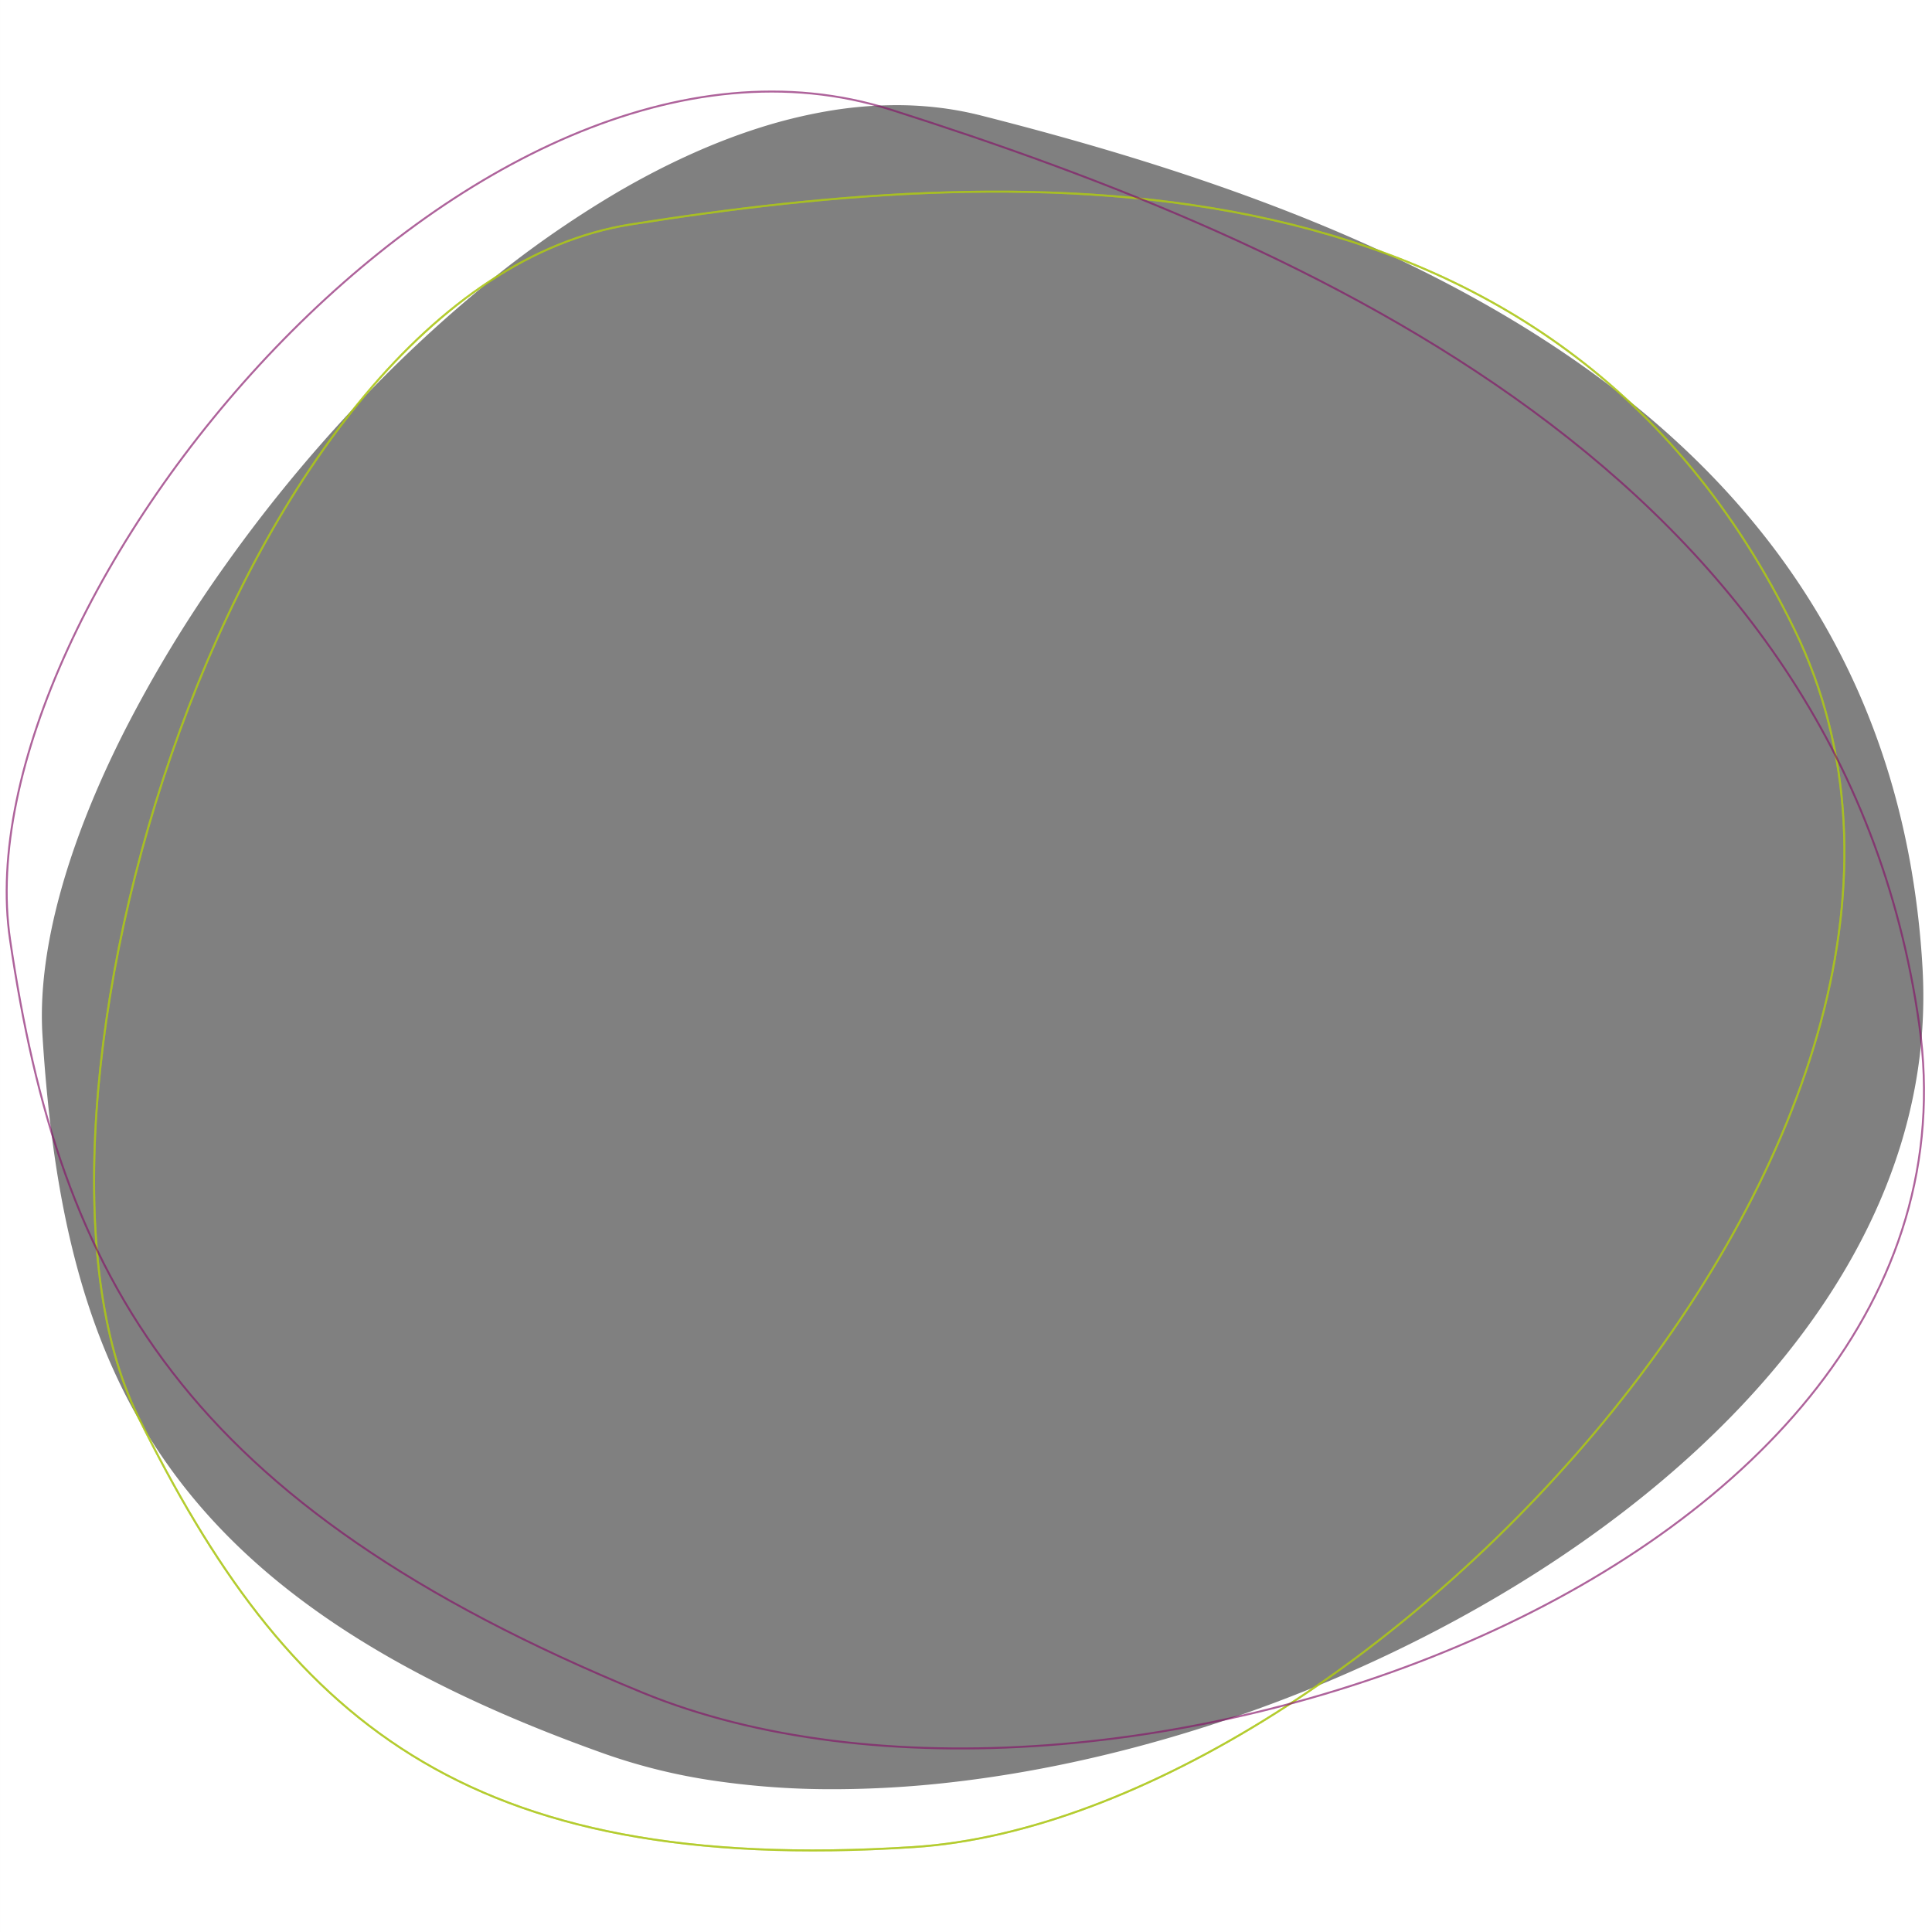 <svg xmlns="http://www.w3.org/2000/svg" xmlns:xlink="http://www.w3.org/1999/xlink" width="980" height="980" viewBox="0 0 980 980">
  <rect x="0" y="0" width="980" height="980" fill="#808080" stroke="none"/>
  <defs>
    <clipPath id="clip-Image_Mask">
      <rect width="980" height="980"/>
    </clipPath>
  </defs>
  <g id="Image_Mask" data-name="Image Mask" clip-path="url(#clip-Image_Mask)">
    <path id="Differenzmenge_1" data-name="Differenzmenge 1" d="M-6831.5,1092.893h-980v-980h980v980ZM-7356.9,166.23a209.141,209.141,0,0,0-34.726,3.014,258.172,258.172,0,0,0-35.312,8.68c-23,7.348-46.888,18.2-70.992,32.244a530.89,530.89,0,0,0-69.161,48.567,689.822,689.822,0,0,0-64.544,60.663,761.174,761.174,0,0,0-65.727,80.388,666.646,666.646,0,0,0-51.242,84.385c-14.421,28.536-25.3,56.016-32.338,81.677-7.322,26.7-10.356,51.016-9.017,72.266,1.442,22.894,3.5,43.275,6.3,62.306,1.476,10.052,3.184,19.838,5.076,29.088,1.958,9.573,4.183,18.915,6.613,27.767,10.38,37.812,25.3,70.1,45.608,98.707,5.3,7.466,11.065,14.8,17.136,21.8,6.157,7.1,12.822,14.072,19.809,20.73,7.076,6.743,14.7,13.372,22.669,19.7,8.054,6.4,16.708,12.7,25.721,18.722,9.1,6.076,18.839,12.059,28.96,17.781,10.2,5.767,21.1,11.447,32.389,16.882,11.363,5.47,23.478,10.862,36.007,16.026,12.59,5.189,25.985,10.307,39.814,15.212a294.922,294.922,0,0,0,54.418,13.3,409.669,409.669,0,0,0,60.749,4.327h.034a530.679,530.679,0,0,0,59.447-3.477c20.156-2.284,40.945-5.712,61.789-10.19,20.764-4.461,41.85-10.021,62.673-16.525,20.9-6.528,41.8-14.092,62.132-22.483,20.552-8.483,40.8-17.925,60.168-28.064,19.713-10.318,38.817-21.511,56.78-33.268,37.473-24.527,70.343-51.658,97.7-80.641,31-32.847,54.572-67.727,70.057-103.671a282.767,282.767,0,0,0,10.479-28.376,264.158,264.158,0,0,0,7.235-29.245,253.914,253.914,0,0,0,3.776-30.058,252.422,252.422,0,0,0,.1-30.814,446.135,446.135,0,0,0-5.818-50.76,399.127,399.127,0,0,0-11.042-46.658,372.531,372.531,0,0,0-15.832-42.757,364.359,364.359,0,0,0-20.19-39.056,372.716,372.716,0,0,0-24.115-35.555,396.442,396.442,0,0,0-27.609-32.255c-9.522-10-19.84-19.808-30.668-29.155-10.436-9.009-21.638-17.842-33.3-26.256-11.2-8.084-23.144-16.01-35.492-23.557-11.823-7.226-24.357-14.311-37.255-21.059-12.3-6.434-25.279-12.746-38.585-18.762-12.622-5.706-25.906-11.313-39.483-16.664-12.791-5.042-26.231-10.01-39.948-14.768-12.8-4.441-26.254-8.838-39.98-13.071-24.259-7.481-49.881-14.63-78.329-21.856a168.736,168.736,0,0,0-21.217-3.948,181.506,181.506,0,0,0-21.689-1.285Z" transform="translate(7811.504 -112.892)" fill="#fff"/>
    <path id="Pfad_6" data-name="Pfad 6" d="M326.943,35.857c-216.22,77.3-443.88,511.733-259.329,716.863s438.863,121.147,623.966,34.848,188.1-524.254,73.753-650.061S543.164-41.438,326.943,35.857Z" transform="translate(767.752 1061.508) rotate(-164)" fill="none" stroke="#adc61a" stroke-width="1" opacity="0.685"/>
    <path id="Pfad_3" data-name="Pfad 3" d="M326.943,35.857c-216.22,77.3-443.88,511.733-259.329,716.863s438.863,121.147,623.966,34.848,188.1-524.254,73.753-650.061S543.164-41.438,326.943,35.857Z" transform="translate(767.752 1061.508) rotate(-164)" fill="none" stroke="#adc61a" stroke-width="1" opacity="0.685"/>
    <path id="Pfad_4" data-name="Pfad 4" d="M364.992,33.106c-241.609,72.412-496.069,479.05-289.9,670.949S565.435,817.27,772.277,736.444s210.275-490.676,82.533-608.368S606.6-39.306,364.992,33.106Z" transform="translate(588.798 1114.032) rotate(-141)" fill="none" stroke="#851469" stroke-width="1" opacity="0.661"/>
  </g>
</svg>
